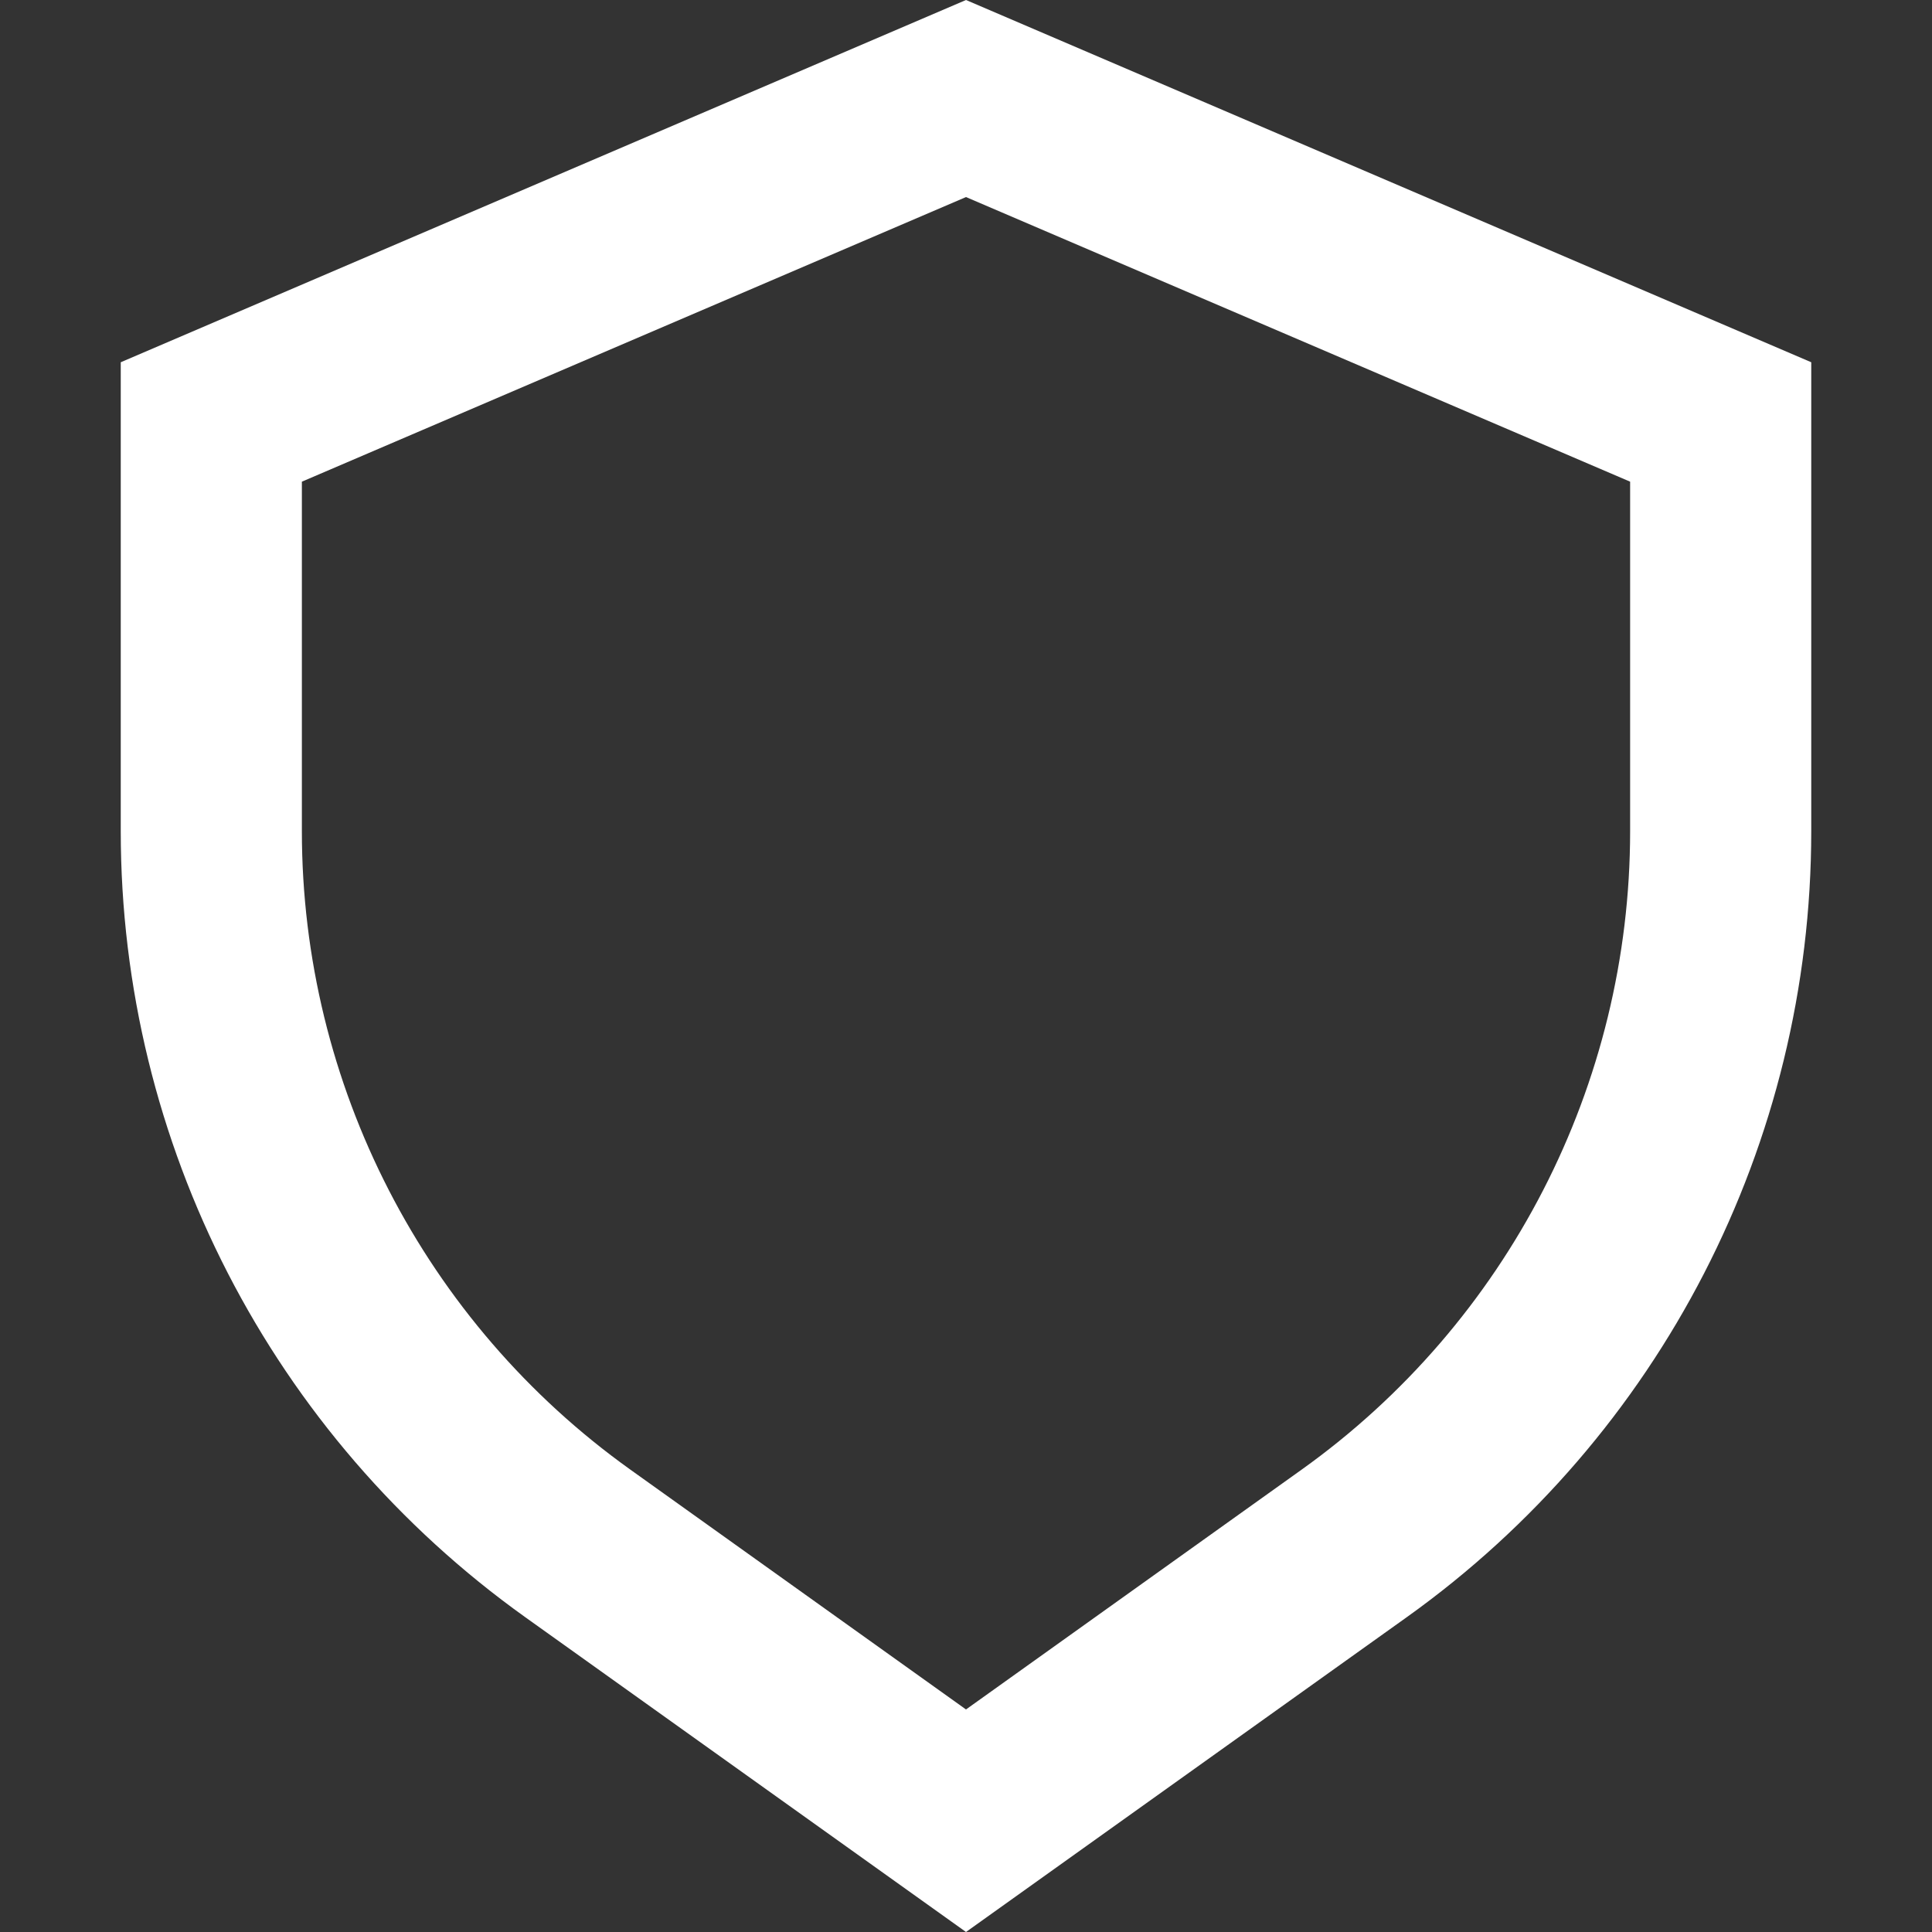 <svg width="16" height="16" viewBox="0 0 16 16" fill="none" xmlns="http://www.w3.org/2000/svg">
<rect x="0" y="0" width="16" height="16" fill="#333333" stroke="none"/>
<path fill-rule="evenodd" clip-rule="evenodd" d="M15 3V6.883C15 9.467 13.752 11.891 11.65 13.393L8 16L4.35 13.393C2.248 11.891 1 9.467 1 6.883V3L8 0L15 3ZM8 14.157L5.222 12.172C3.514 10.952 2.5 8.982 2.5 6.883V3.989L8 1.632L13.5 3.989V6.883C13.5 8.982 12.486 10.952 10.778 12.172L8 14.157Z" fill="white"/>
</svg>
